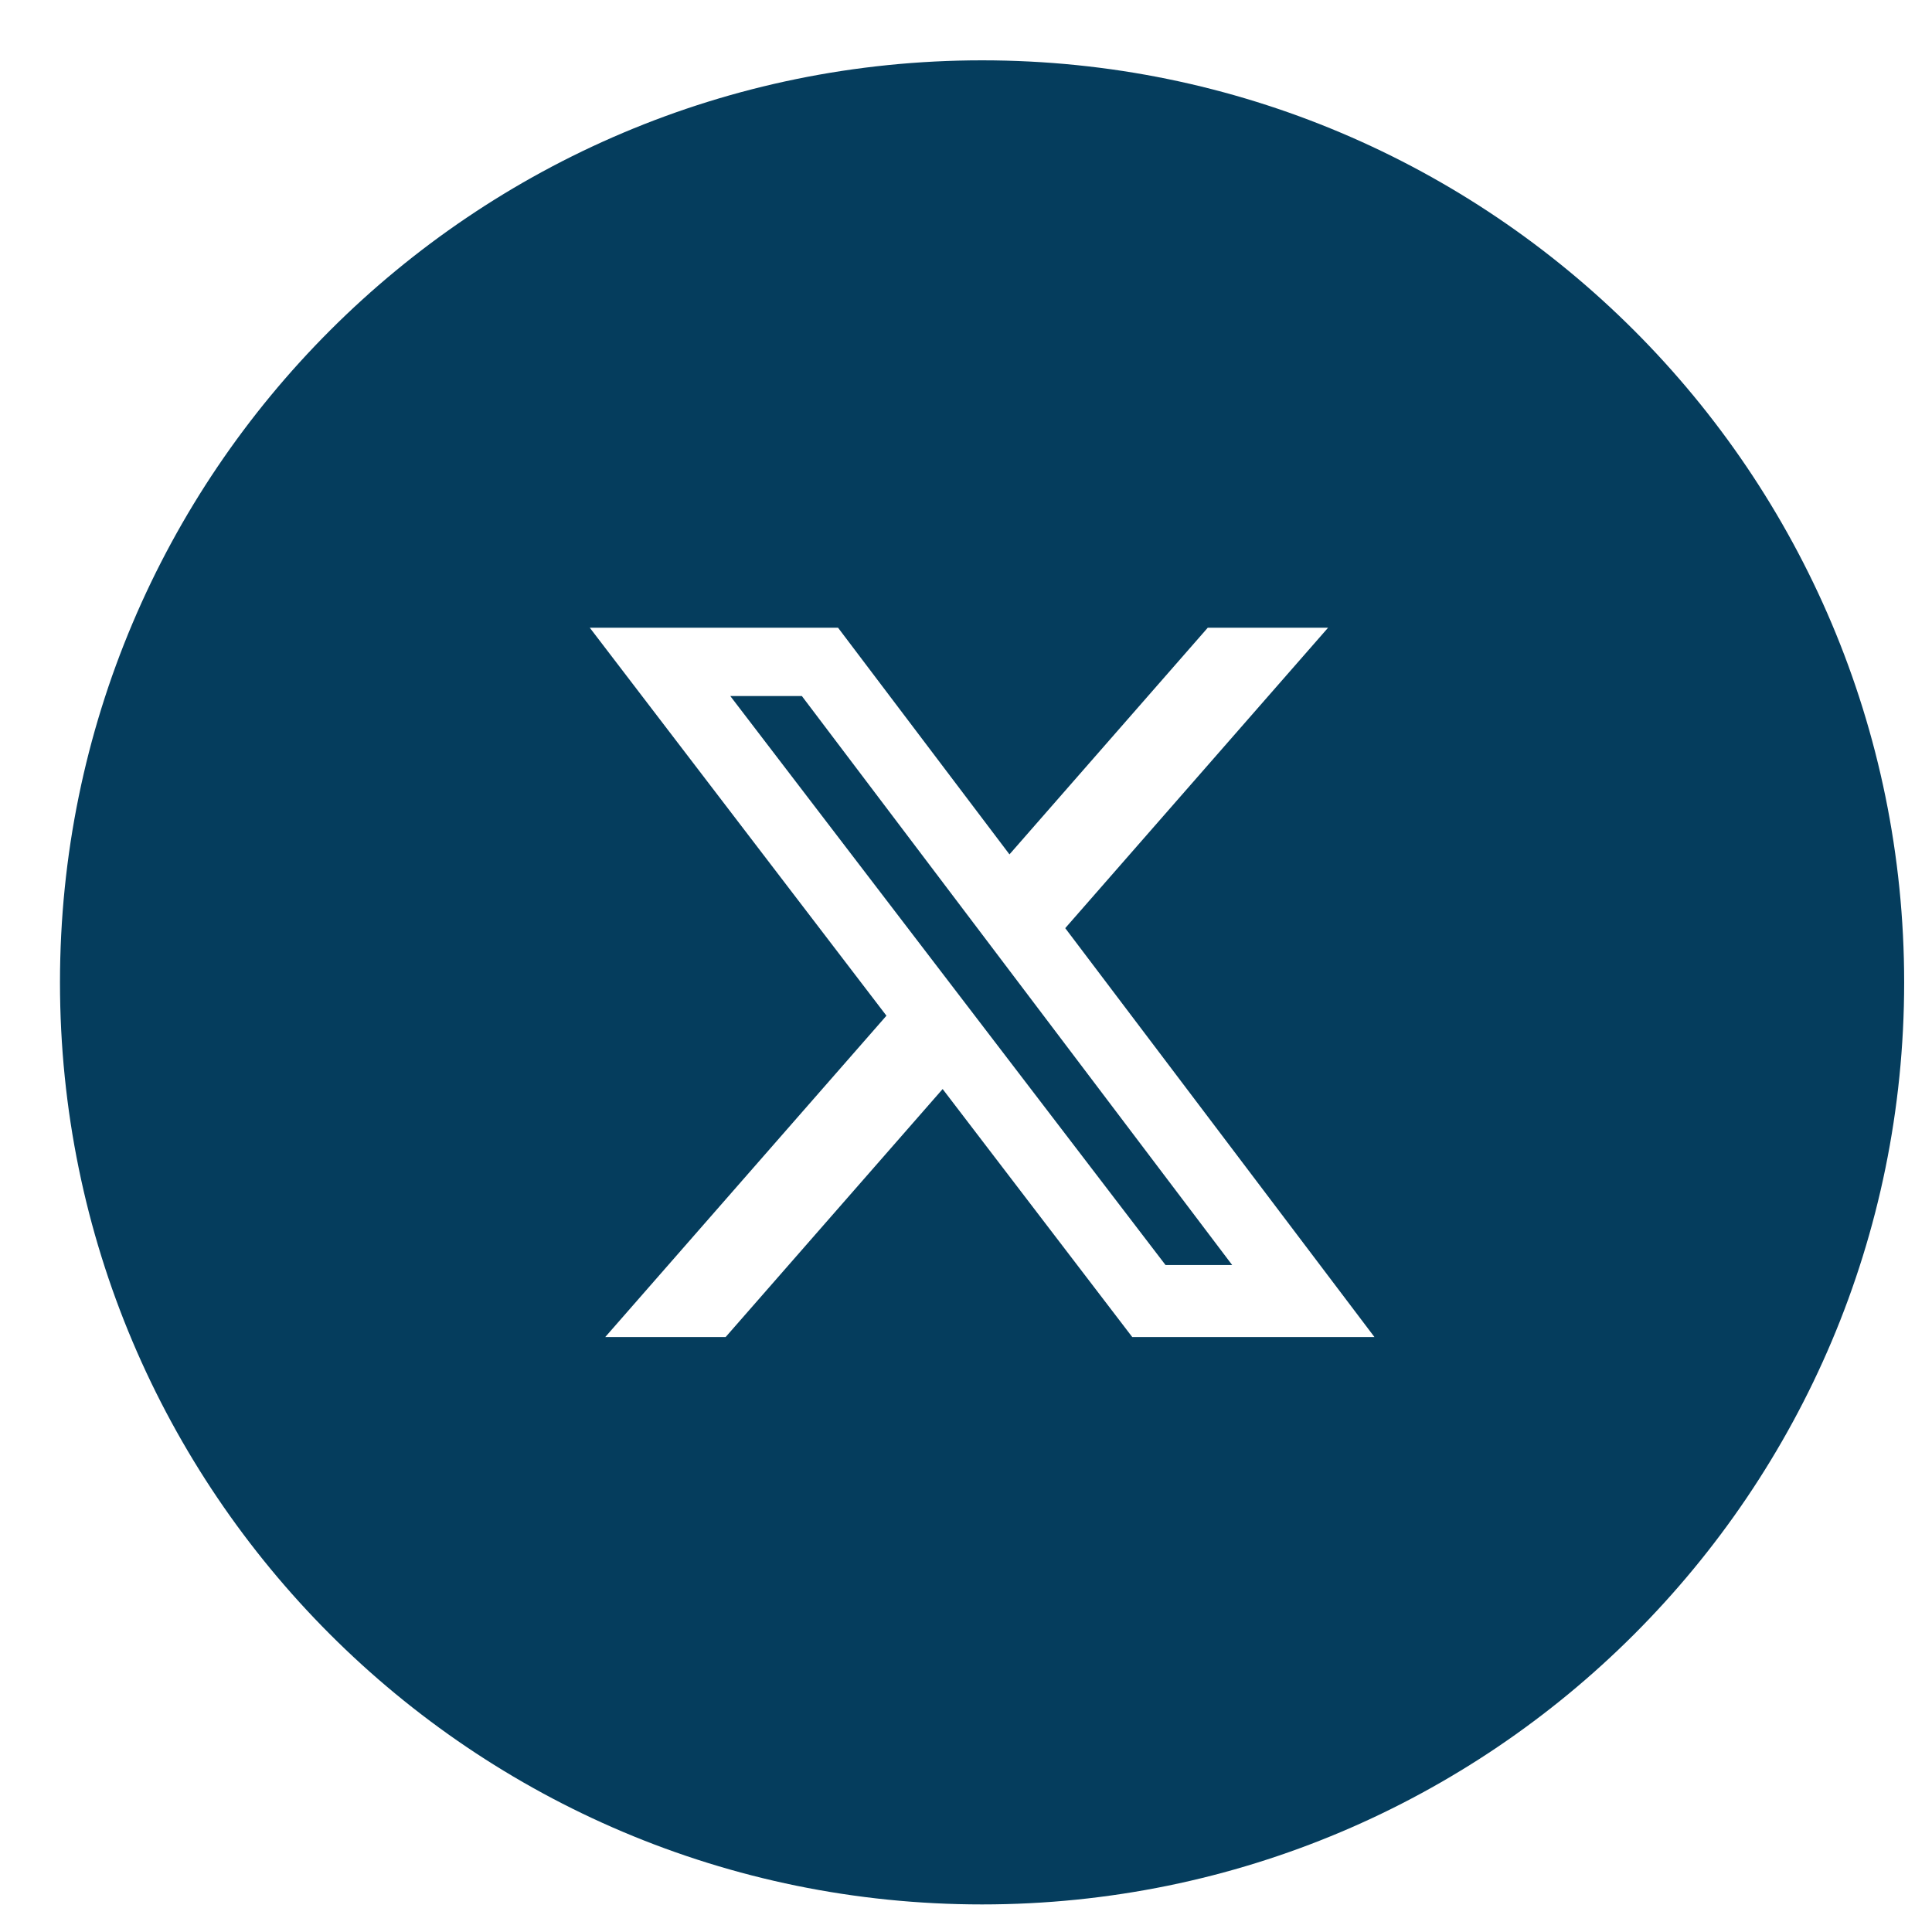 <svg width="22" height="22" viewBox="0 0 22 22" fill="none" xmlns="http://www.w3.org/2000/svg">
<path fill-rule="evenodd" clip-rule="evenodd" d="M11.183 0.687C16.982 0.687 21.683 5.388 21.683 11.187C21.683 16.985 16.982 21.686 11.183 21.686C5.384 21.686 0.683 16.985 0.683 11.187C0.683 5.388 5.384 0.687 11.183 0.687ZM13.753 7.148H15.123L12.13 10.569L15.651 15.225H12.893L10.734 12.401L8.263 15.225H6.892L10.094 11.566L6.716 7.148H9.543L11.495 9.729L13.753 7.148ZM13.272 14.405H14.031L9.131 7.926H8.316L13.272 14.405Z" fill="#053D5D"/>
</svg>
